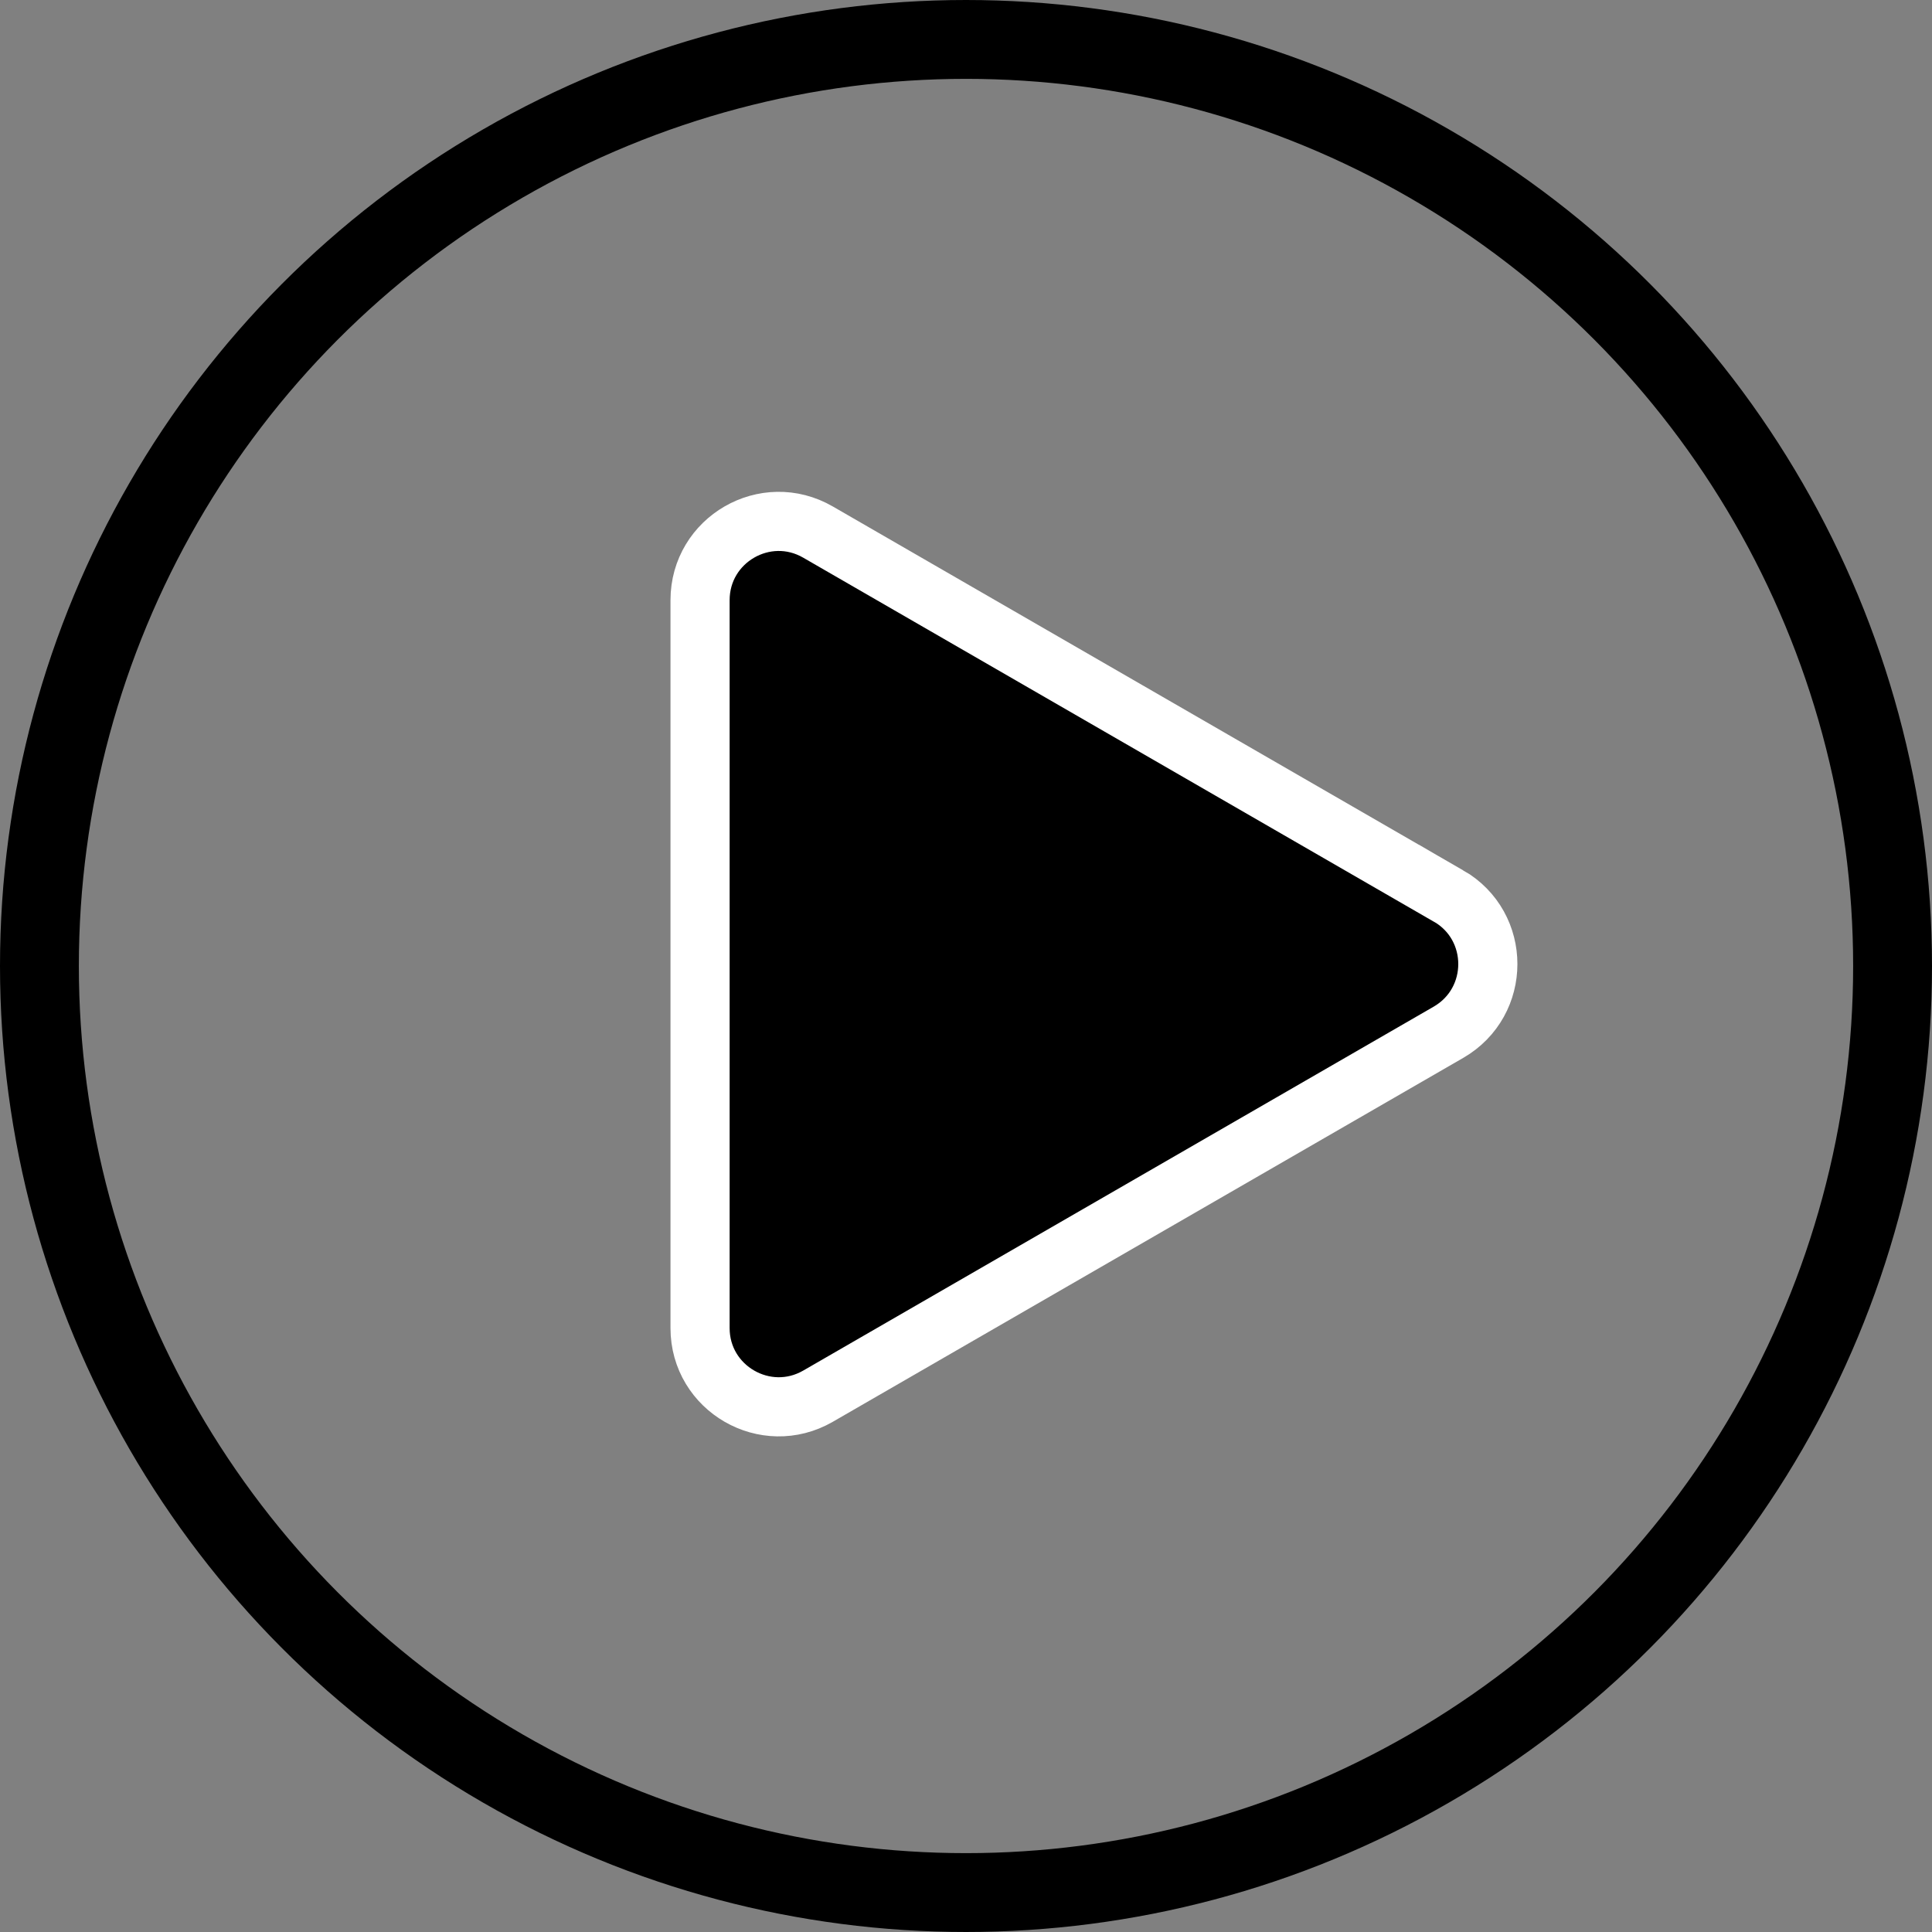 <?xml version="1.0" encoding="UTF-8"?><svg id="Layer_1" xmlns="http://www.w3.org/2000/svg" viewBox="0 0 196 196"><rect x="0" y="0" width="196" height="196" fill="#808080" stroke="none"/><defs><style>.cls-1{stroke:#fff;stroke-width:6px;}.cls-1,.cls-2{stroke-miterlimit:10;}.cls-2{fill:none;stroke:#000;stroke-width:8px;}</style></defs><circle class="cls-2" cx="98" cy="98" r="94"/><path class="cls-1" d="m146.95,90.89c5.32,3.07,5.32,10.75,0,13.83l-31.98,18.46-31.98,18.46c-5.32,3.07-11.97-.77-11.97-6.91v-36.92s0-36.92,0-36.92c0-6.15,6.65-9.99,11.97-6.91l31.98,18.46,31.98,18.46Z"/></svg>